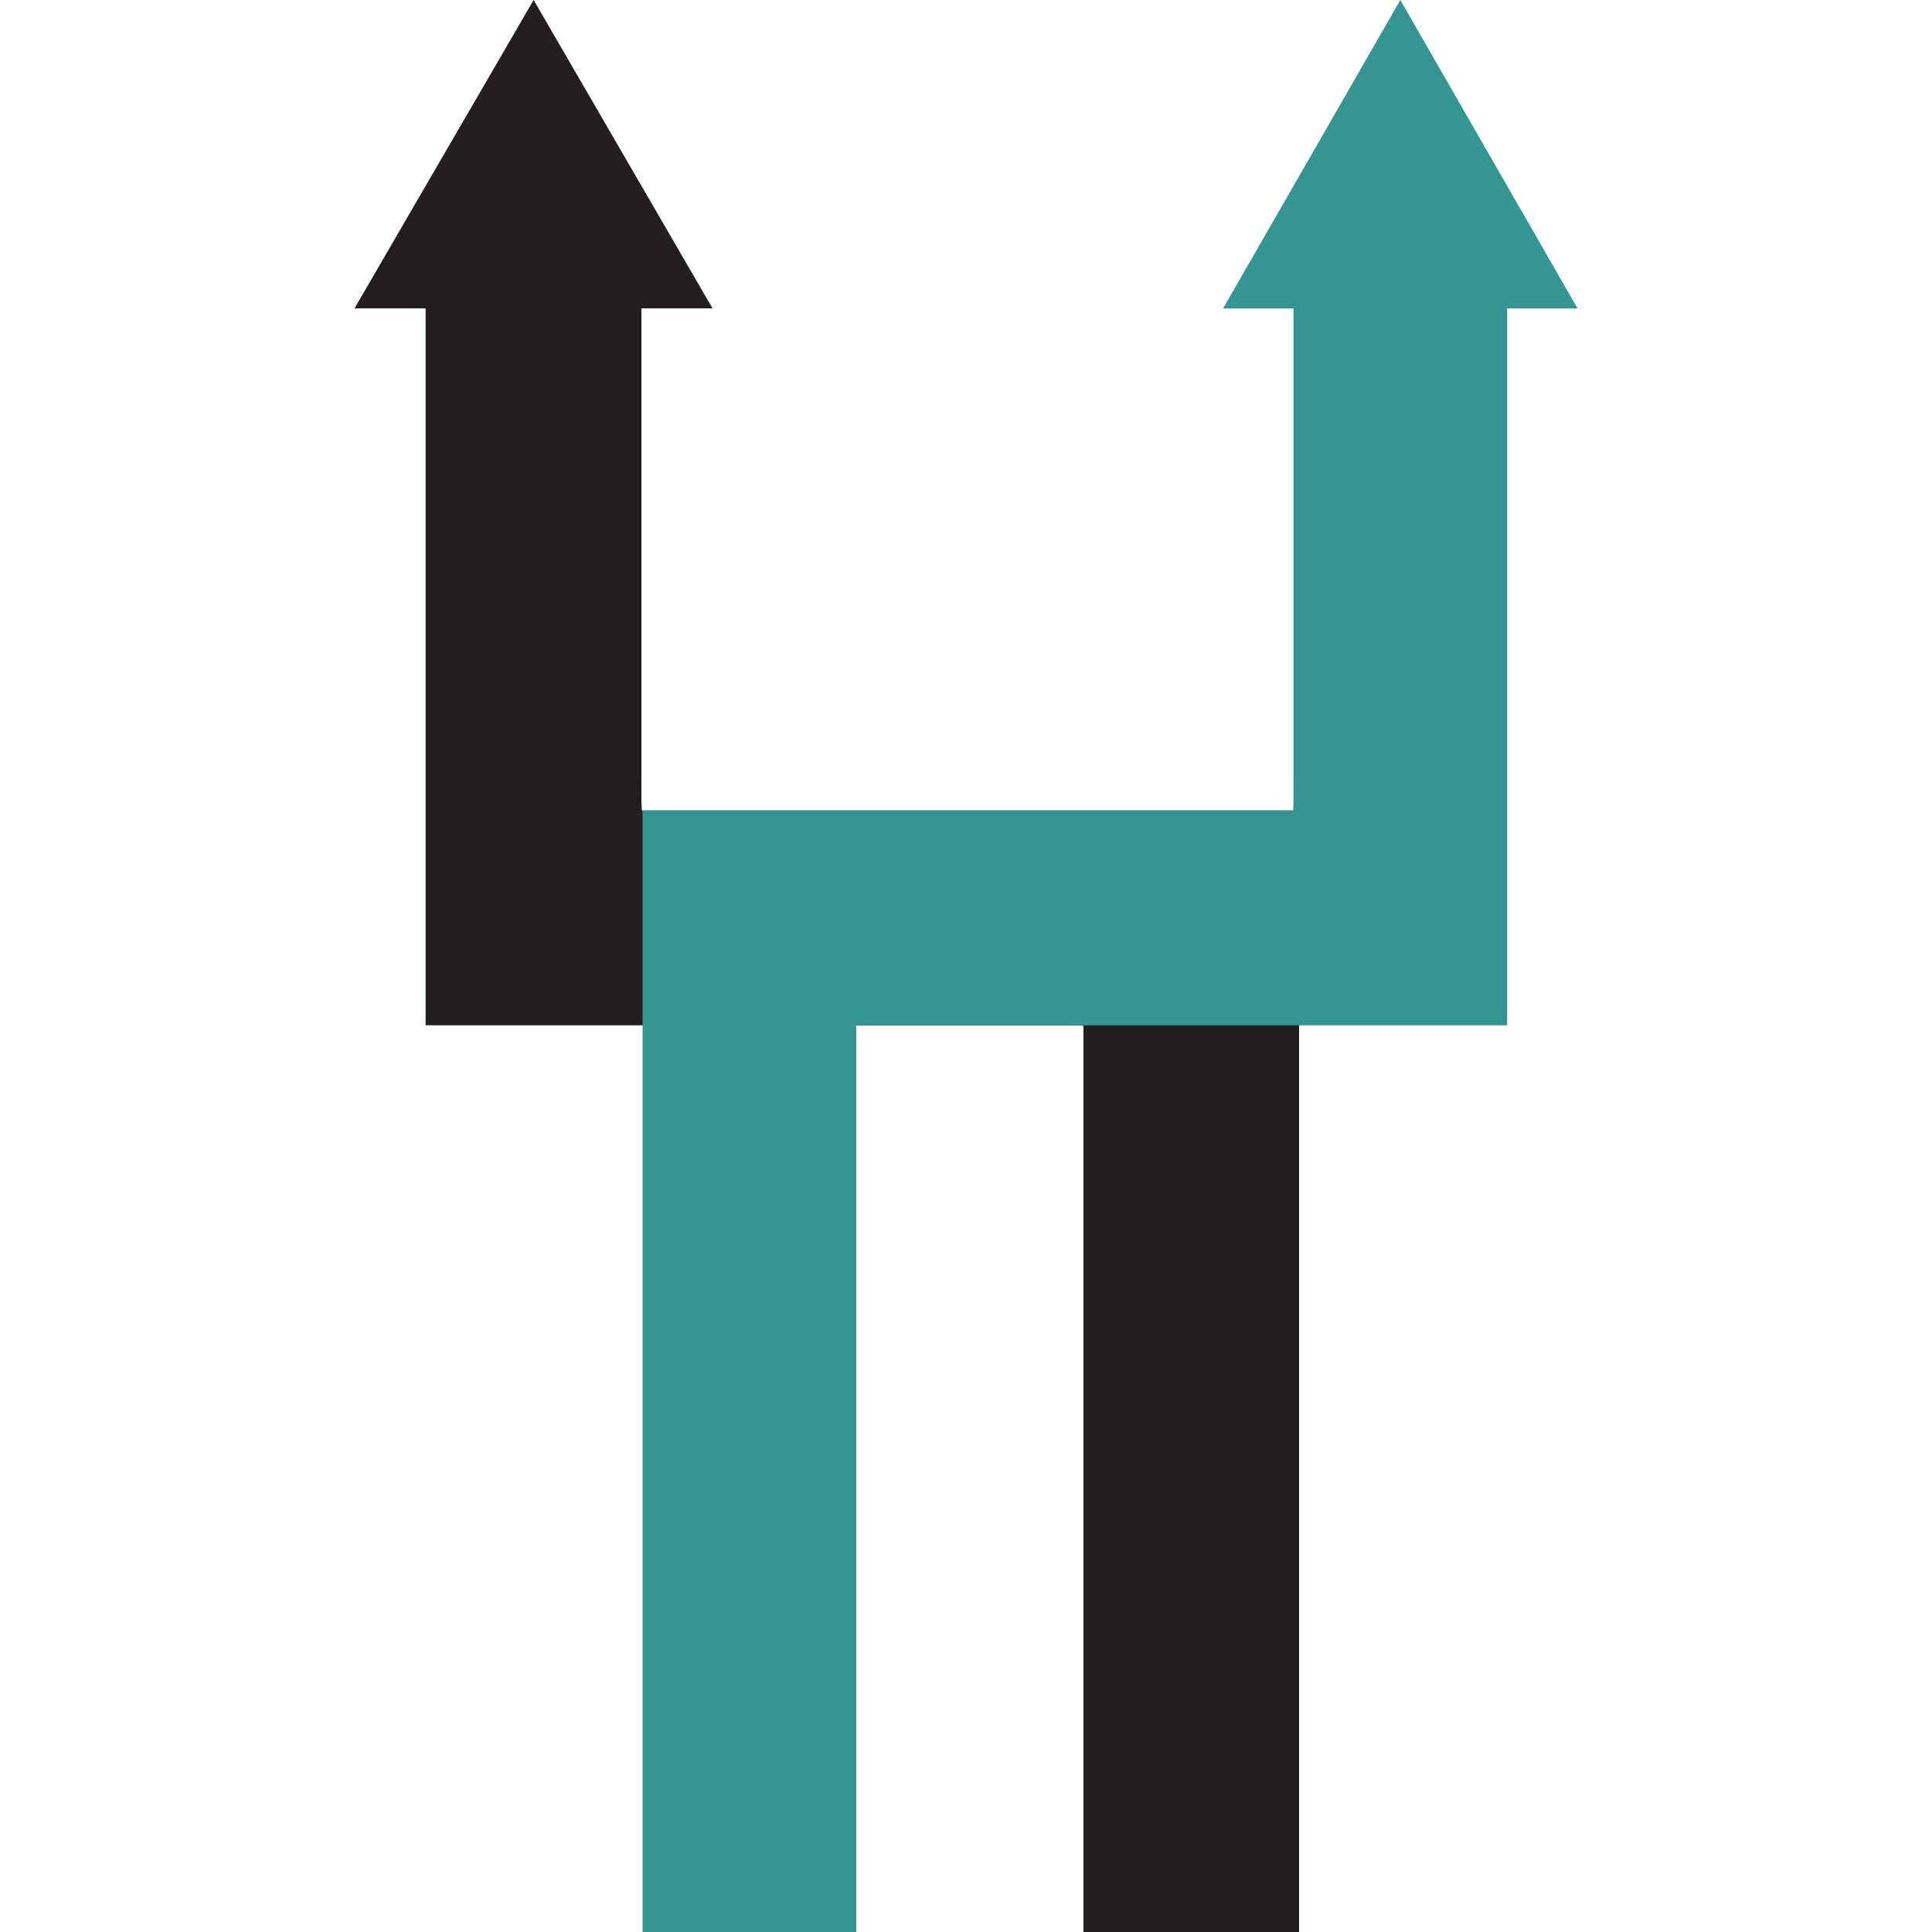<?xml version="1.0" encoding="UTF-8"?> <svg xmlns="http://www.w3.org/2000/svg" xmlns:xlink="http://www.w3.org/1999/xlink" version="1.1" id="Layer_1" x="0px" y="0px" viewBox="0 0 1000 1000" style="enable-background:new 0 0 1000 1000;" xml:space="preserve"> <style type="text/css"> .st0{fill:#231F20;} .st1{fill:#359592;} </style> <path class="st0" d="M672.4,1000V420.3c0.3-1-0.6-0.8-1.3-0.8H332.2c-0.4-5.1-0.1-10.9-0.2-16.3V159.6h36.8L276.2,0l-92.7,159.6 h36.8v369.8c0,0.7-0.2,1.6,0.8,1.3h331.6c2.7,0.1,5.7-0.2,8.1,0.2V1000L672.4,1000L672.4,1000z"></path> <path class="st1" d="M332.6,1000V420.3c-0.3-1,0.6-0.8,1.3-0.8h335.4c0.4-5.1,0.1-10.9,0.2-16.3V159.6h-36.4L724.8,0l91.7,159.6 h-36.4v369.8c0,0.7,0.2,1.6-0.8,1.3H451.2c-2.7,0.1-5.7-0.2-8,0.2V1000L332.6,1000L332.6,1000z"></path> </svg> 
